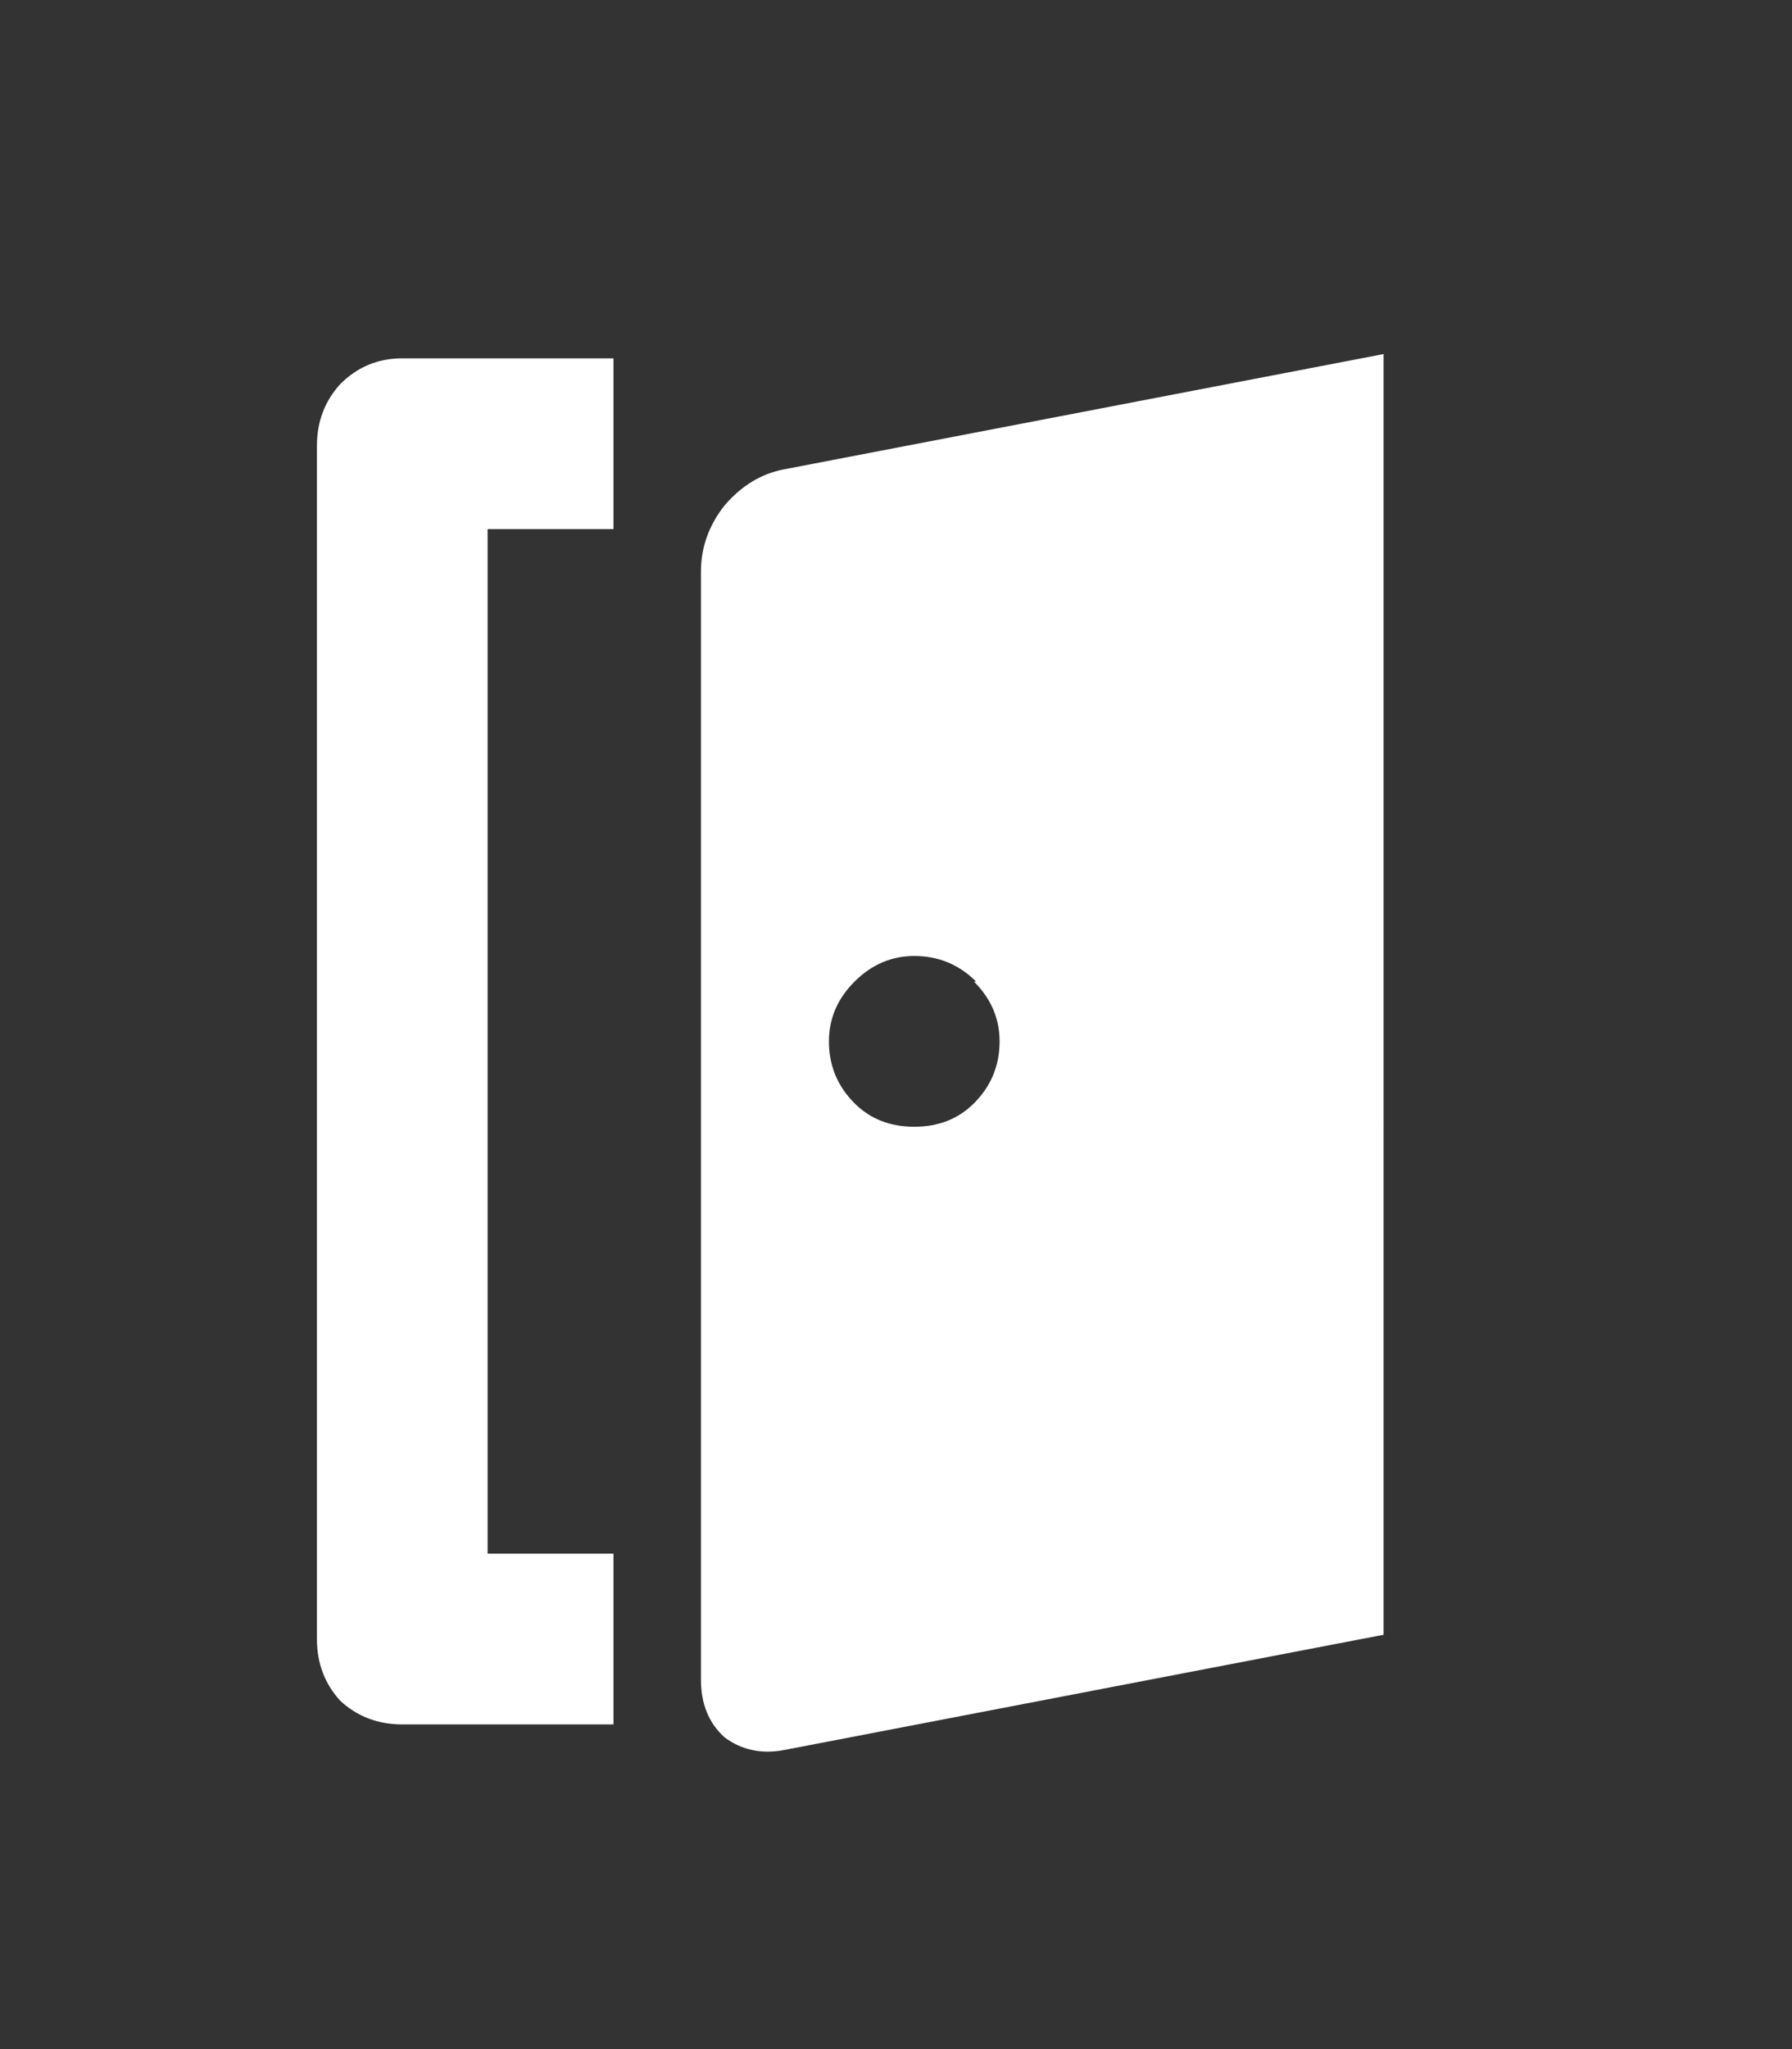 <?xml version="1.0" encoding="UTF-8" standalone="no"?>
<svg
   version="1.1"
   id="svg8"
   sodipodi:docname="leave.svg"
   width="42"
   height="48"
   inkscape:version="1.1.2 (0a00cf5339, 2022-02-04)"
   xmlns:inkscape="http://www.inkscape.org/namespaces/inkscape"
   xmlns:sodipodi="http://sodipodi.sourceforge.net/DTD/sodipodi-0.dtd"
   xmlns="http://www.w3.org/2000/svg"
   xmlns:svg="http://www.w3.org/2000/svg">
  <rect width="100%" height="100%" fill="#333333" stroke="none"/>
  <sodipodi:namedview
     id="namedview10"
     pagecolor="#ffffff"
     bordercolor="#666666"
     borderopacity="1.0"
     inkscape:pageshadow="2"
     inkscape:pageopacity="0.0"
     inkscape:pagecheckerboard="0"
     showgrid="false"
     inkscape:zoom="1.1341569"
     inkscape:cx="115.50431"
     inkscape:cy="125.644"
     inkscape:window-width="1846"
     inkscape:window-height="1016"
     inkscape:window-x="0"
     inkscape:window-y="0"
     inkscape:window-maximized="1"
     inkscape:current-layer="svg8" />
  <defs
     id="defs2" />
  <path
     stroke="none"
     fill="#ffffff"
     d="m 9.428,8.394 h 4.95 v 4 h -2.95 v 24 h 2.95 v 4 H 9.428 c -0.567,0 -1.05,-0.183 -1.45,-0.55 -0.367,-0.4 -0.55,-0.883 -0.55,-1.45 v -27.95 c 0,-0.567 0.183,-1.05 0.55,-1.45 0.4,-0.4 0.883,-0.6 1.45,-0.6 M 22.828,25.844 c 0.4,-0.4 0.6,-0.883 0.6,-1.45 0,-0.533 -0.2,-1 -0.6,-1.4 h 0.05 c -0.4,-0.4 -0.883,-0.6 -1.45,-0.6 -0.533,0 -1,0.2 -1.4,0.6 -0.4,0.4 -0.6,0.867 -0.6,1.4 0,0.567 0.2,1.05 0.6,1.45 0.367,0.367 0.833,0.55 1.4,0.55 0.567,0 1.033,-0.183 1.4,-0.55 m -5.85,-14 c 0.4,-0.467 0.867,-0.75 1.4,-0.85 l 14.05,-2.7 V 38.294 l -14.05,2.7 c -0.533,0.1 -1,0 -1.4,-0.3 -0.367,-0.333 -0.55,-0.783 -0.55,-1.35 v -25.95 c 0,-0.567 0.183,-1.083 0.55,-1.55"
     id="path4"
     sodipodi:nodetypes="cccccccscsscccsccssssscccccccssc" />
</svg>
